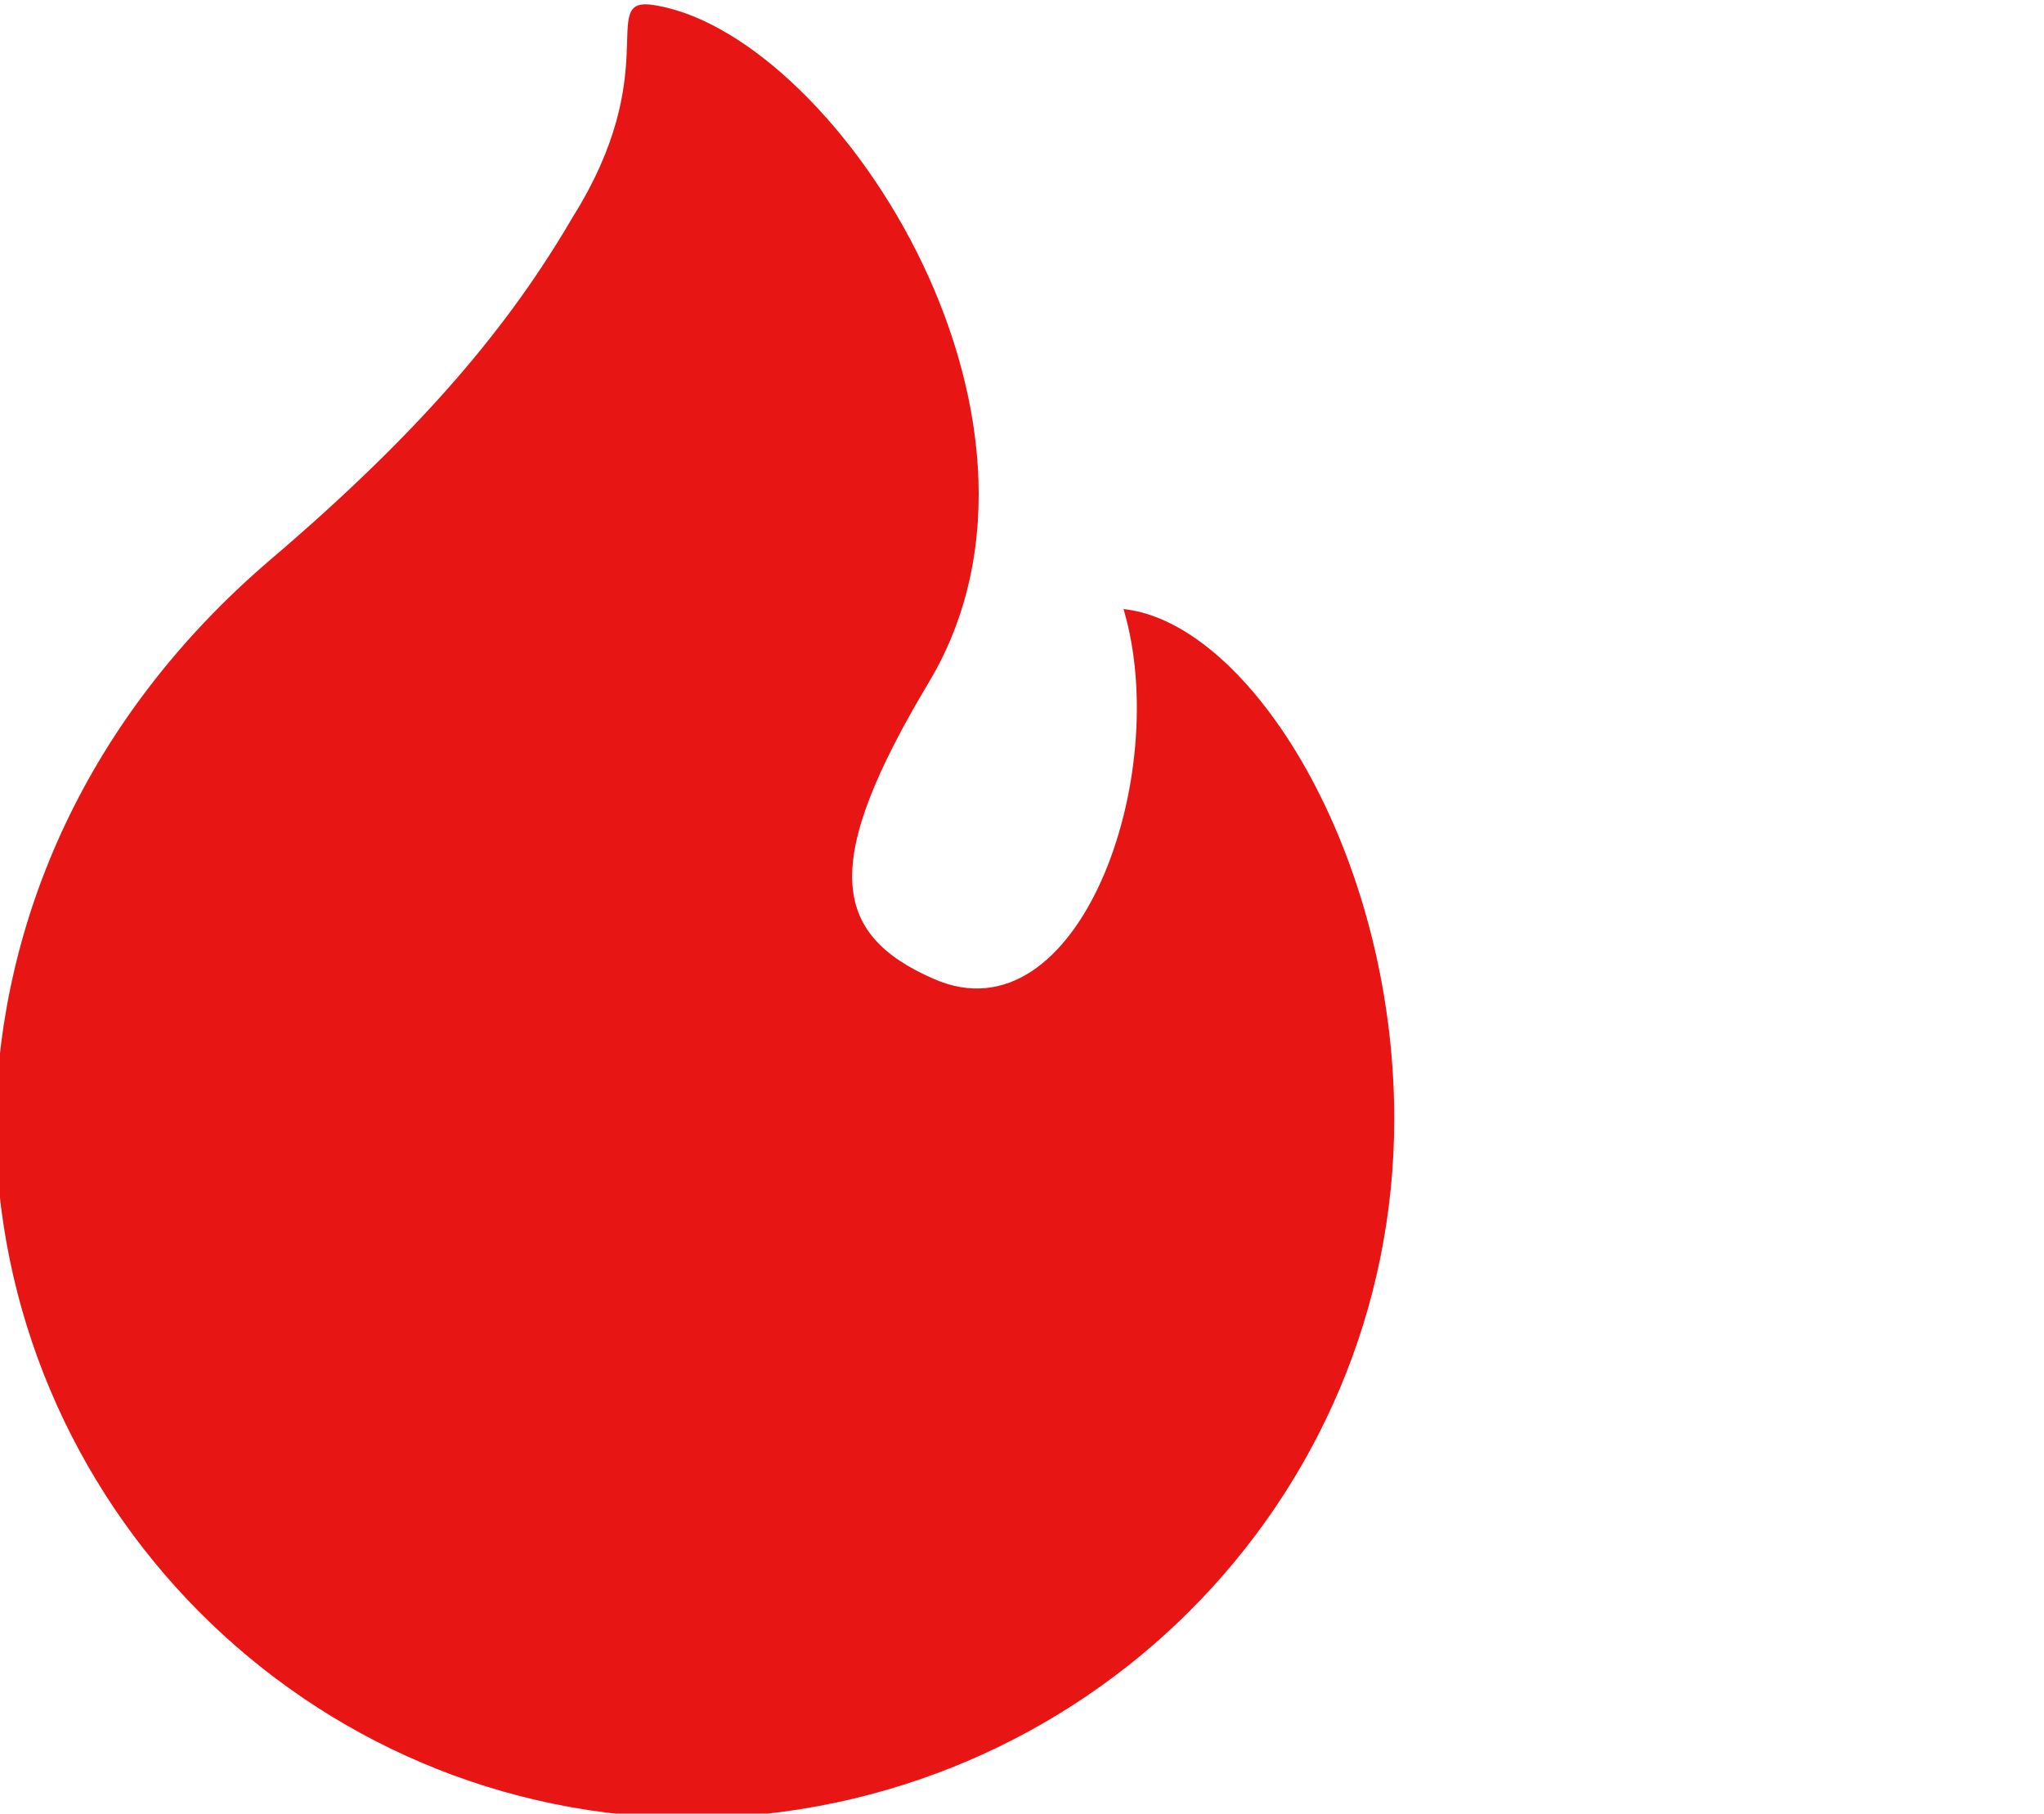 <?xml version="1.0" encoding="utf-8"?>
<!-- Generator: Adobe Illustrator 23.0.1, SVG Export Plug-In . SVG Version: 6.00 Build 0)  -->
<svg version="1.1" id="レイヤー_1" xmlns="http://www.w3.org/2000/svg" xmlns:xlink="http://www.w3.org/1999/xlink" x="0px"
	 y="0px" viewBox="0 0 45.3 40.2" style="enable-background:new 0 0 45.3 40.2;" xml:space="preserve">
<style type="text/css">
	.st0{fill:#E81515;}
</style>
<path class="st0" d="M30.9,24.8c0-5.9-3.2-11-6-11.3c1.1,3.7-1,9.6-4.2,8.2c-2.3-1-2.5-2.6-0.1-6.6c3.5-5.9-2.2-14.5-6.2-15
	c-1.1-0.1,0.3,1.5-1.7,4.7c-1.4,2.4-3.3,4.7-6.7,7.6c-4.1,3.5-6,8-6.1,12.4h0c0,8.5,6.9,15.5,15.5,15.5C24,40.2,30.9,33.3,30.9,24.8
	L30.9,24.8z"/>
</svg>
